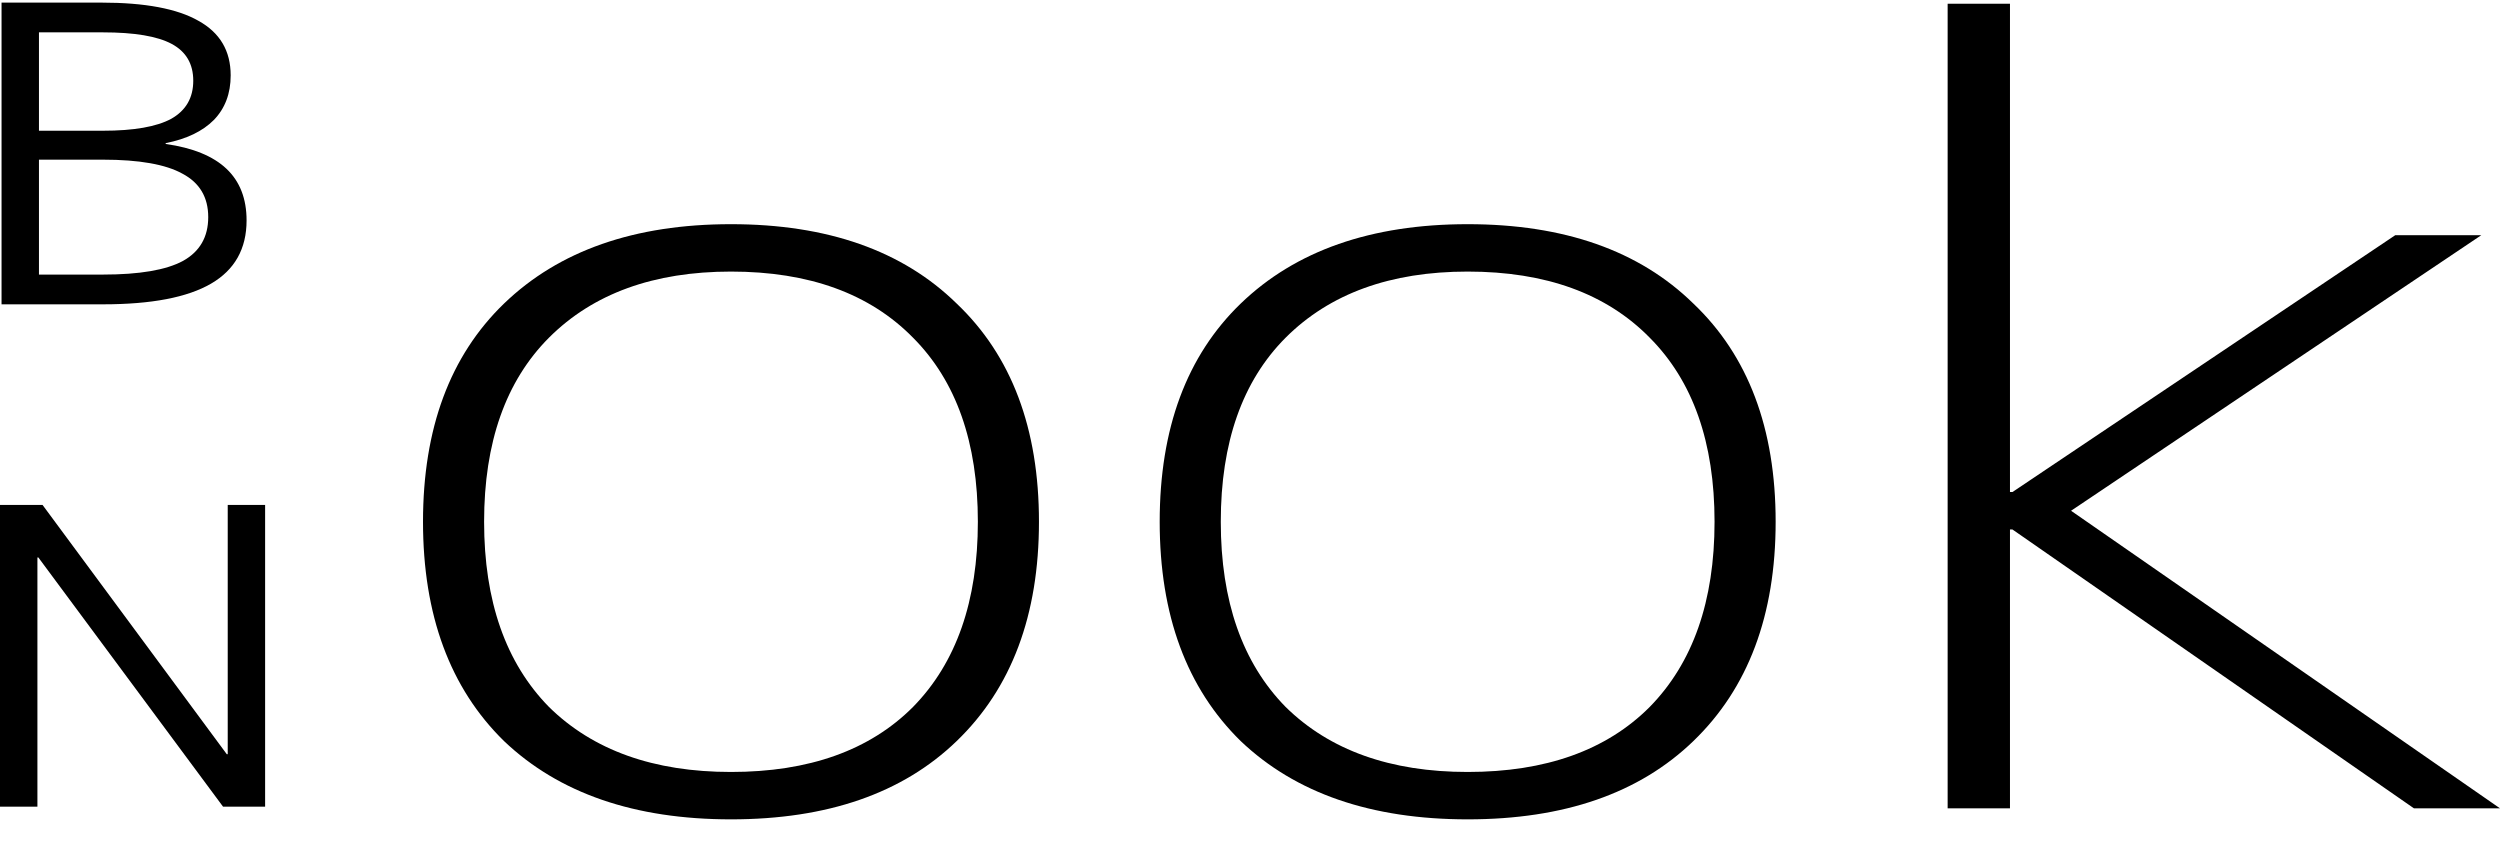 <svg width="89" height="30" viewBox="0 0 89 30" fill="none" xmlns="http://www.w3.org/2000/svg">
<path d="M26.023 29.169C22.59 29.169 19.898 28.241 17.944 26.383C16.021 24.5 15.059 21.897 15.059 18.575C15.059 15.253 16.021 12.663 17.944 10.806C19.898 8.923 22.59 7.981 26.023 7.981C29.456 7.981 32.134 8.923 34.057 10.806C36.011 12.663 36.987 15.253 36.987 18.575C36.987 21.897 36.011 24.5 34.057 26.383C32.134 28.241 29.456 29.169 26.023 29.169ZM26.023 27.482C28.805 27.482 30.965 26.71 32.504 25.167C34.043 23.598 34.812 21.4 34.812 18.575C34.812 15.75 34.043 13.566 32.504 12.022C30.965 10.453 28.805 9.668 26.023 9.668C23.271 9.668 21.111 10.453 19.543 12.022C18.004 13.566 17.234 15.75 17.234 18.575C17.234 21.4 18.004 23.598 19.543 25.167C21.111 26.71 23.271 27.482 26.023 27.482ZM52.249 29.169C48.816 29.169 46.123 28.241 44.17 26.383C42.247 24.5 41.285 21.897 41.285 18.575C41.285 15.253 42.247 12.663 44.17 10.806C46.123 8.923 48.816 7.981 52.249 7.981C55.682 7.981 58.36 8.923 60.283 10.806C62.236 12.663 63.213 15.253 63.213 18.575C63.213 21.897 62.236 24.5 60.283 26.383C58.36 28.241 55.682 29.169 52.249 29.169ZM52.249 27.482C55.031 27.482 57.191 26.71 58.73 25.167C60.269 23.598 61.038 21.4 61.038 18.575C61.038 15.75 60.269 13.566 58.73 12.022C57.191 10.453 55.031 9.668 52.249 9.668C49.497 9.668 47.337 10.453 45.768 12.022C44.229 13.566 43.46 15.75 43.46 18.575C43.46 21.4 44.229 23.598 45.768 25.167C47.337 26.71 49.497 27.482 52.249 27.482ZM69.336 28.777V0.133H71.555V17.516H71.644L85.271 8.373H88.334L73.73 18.183L89 28.777H85.937L71.644 18.85H71.555V28.777H69.336Z" fill="black"/>
<path d="M0 28.717V17.976H1.515L8.073 26.849H8.107V17.976H9.438V28.717H7.94L1.365 19.845H1.332V28.717H0Z" fill="black"/>
<path d="M0.055 10.834V0.093H3.618C5.16 0.093 6.309 0.309 7.063 0.74C7.829 1.162 8.212 1.81 8.212 2.683C8.212 3.33 8.012 3.86 7.612 4.272C7.213 4.674 6.641 4.949 5.898 5.096V5.125C6.863 5.262 7.585 5.557 8.062 6.008C8.539 6.459 8.778 7.072 8.778 7.847C8.778 8.858 8.356 9.608 7.513 10.098C6.669 10.589 5.388 10.834 3.667 10.834H0.055ZM3.667 9.775C4.966 9.775 5.915 9.613 6.514 9.289C7.113 8.956 7.413 8.436 7.413 7.729C7.413 7.023 7.108 6.508 6.497 6.184C5.898 5.851 4.955 5.684 3.667 5.684H0.721V4.654H3.667C4.766 4.654 5.576 4.512 6.098 4.228C6.619 3.933 6.88 3.482 6.88 2.874C6.88 2.275 6.625 1.839 6.114 1.564C5.604 1.29 4.788 1.152 3.667 1.152H1.387V9.775H3.667Z" fill="black"/>
</svg>
